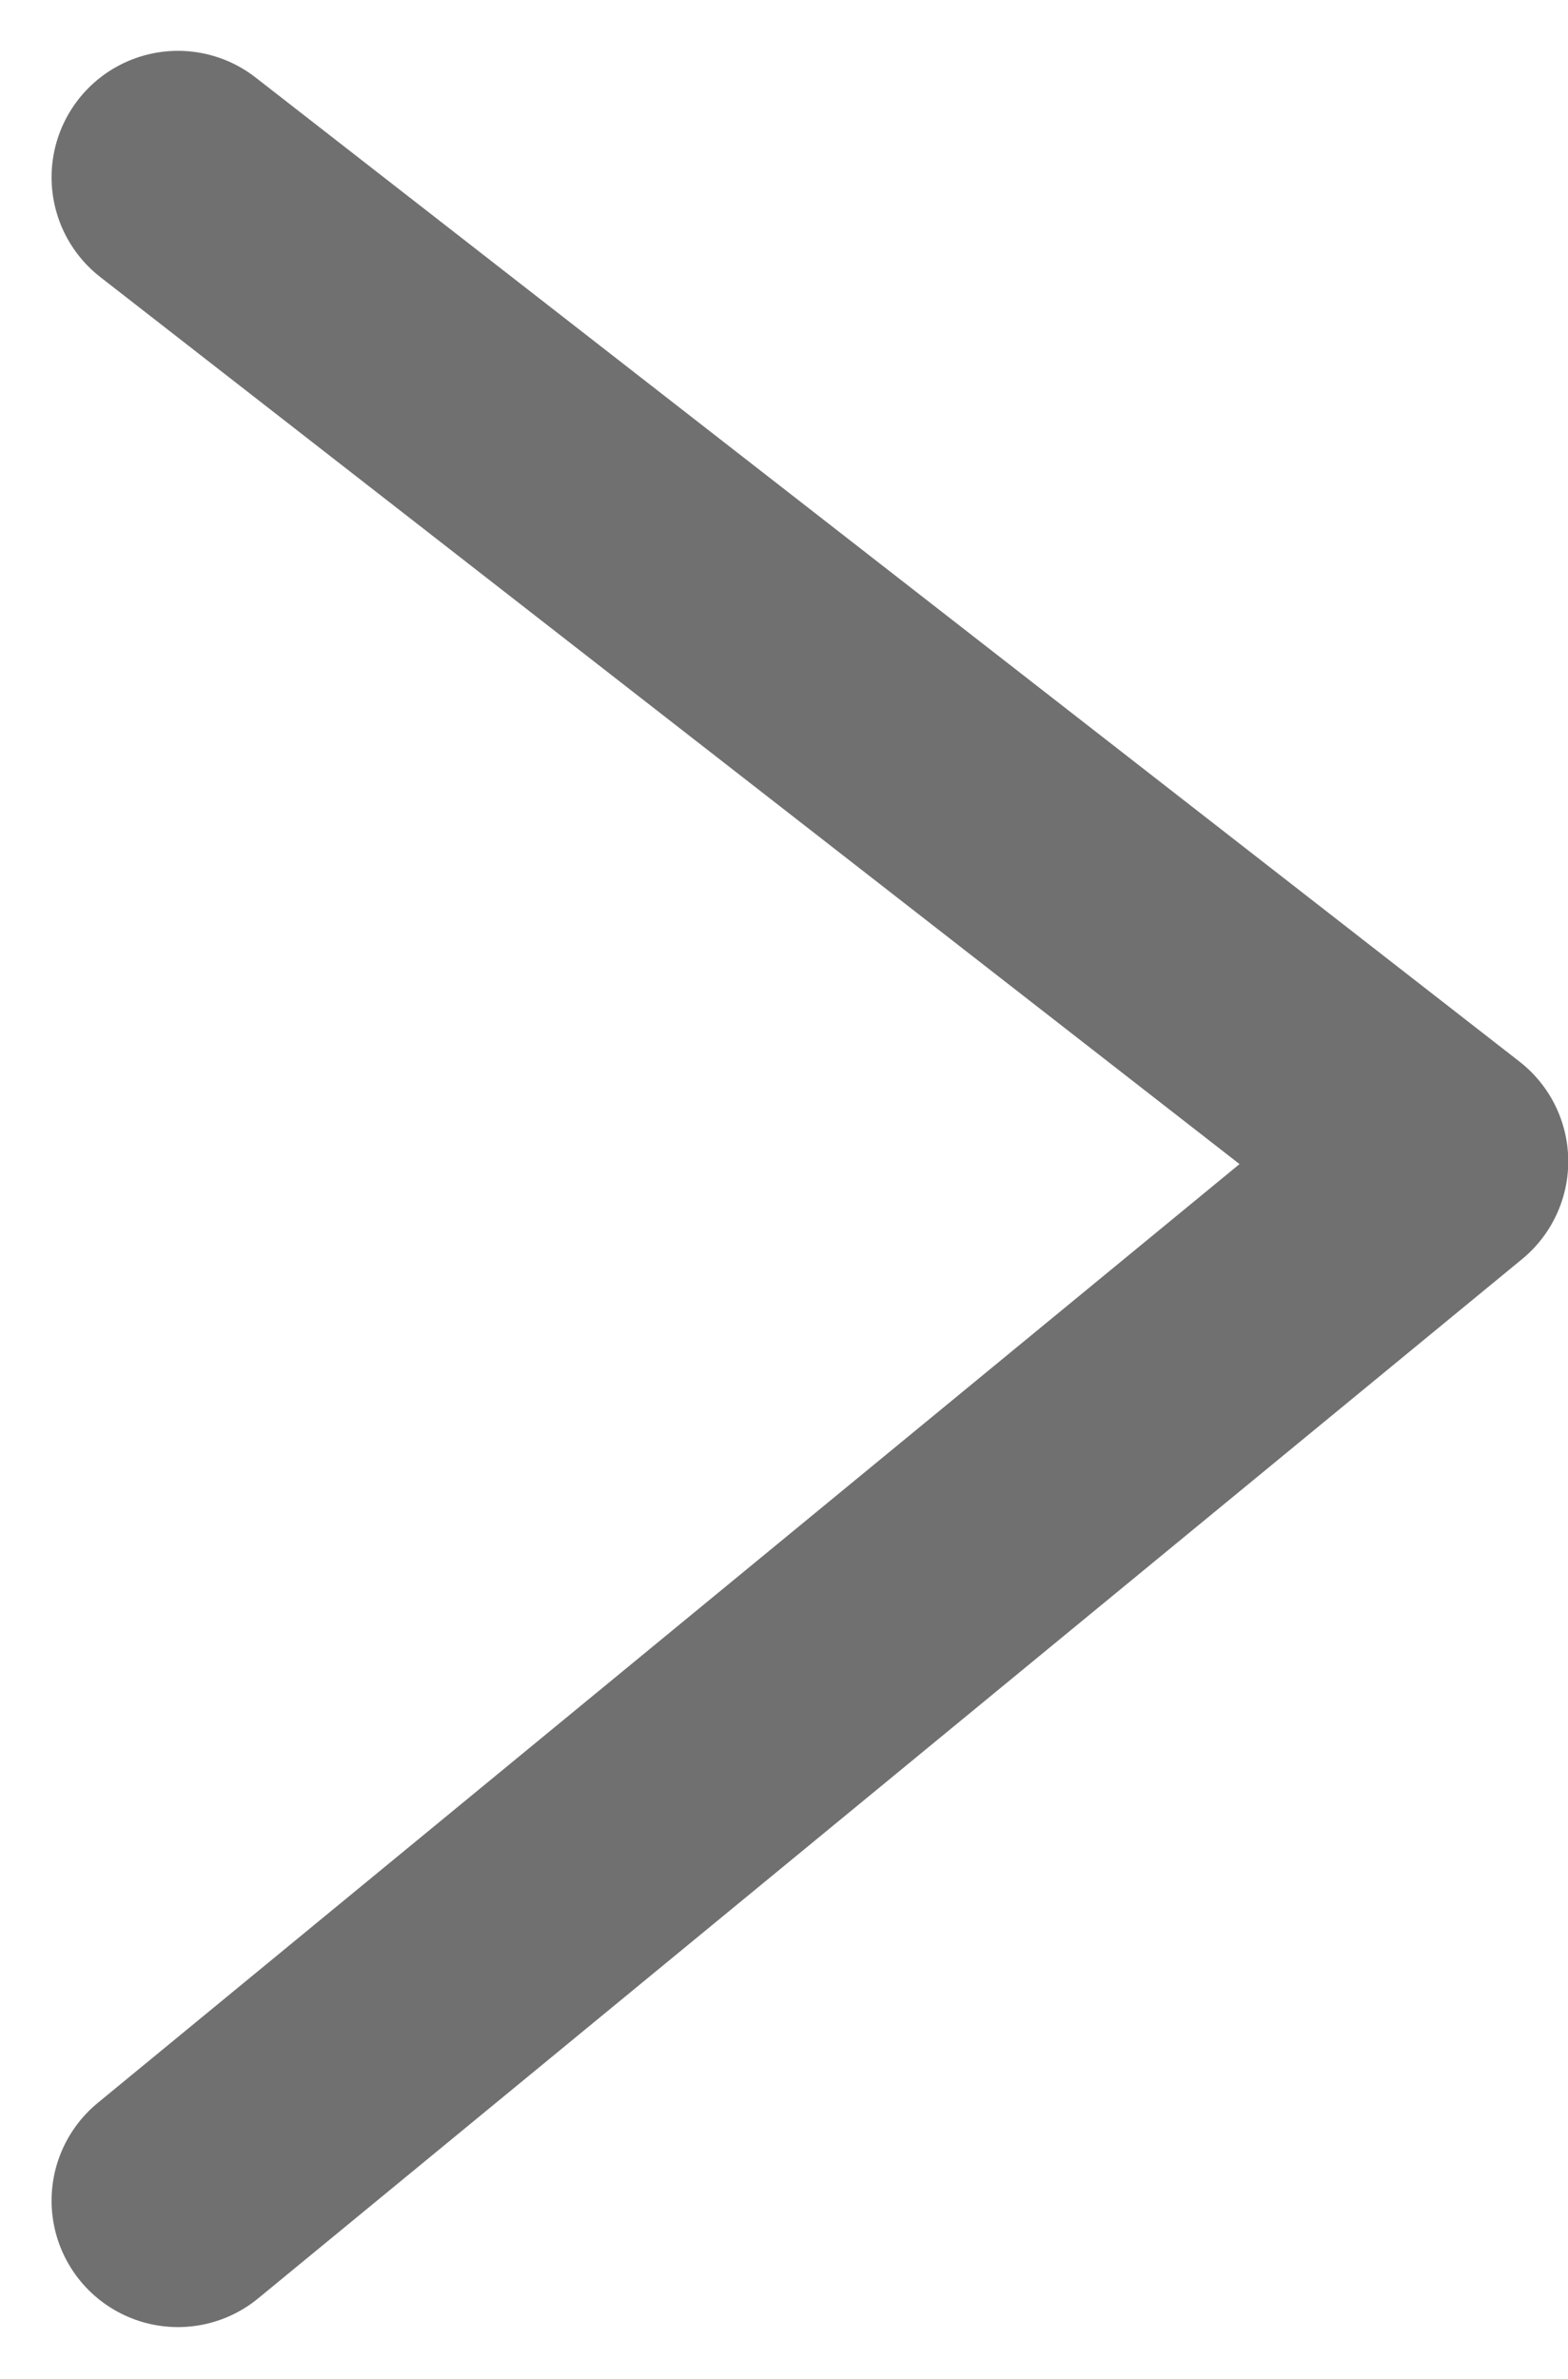 <svg xmlns="http://www.w3.org/2000/svg" width="6.203" height="9.406" viewBox="0 0 6.203 9.406">
  <path id="Path_136917" data-name="Path 136917" d="M-16126.475-21276.887l5,3.891-5,4.109" transform="translate(16127.179 21277.588)" fill="none" stroke="#707070" stroke-linecap="round" stroke-linejoin="round" stroke-width="1"/>
</svg>
